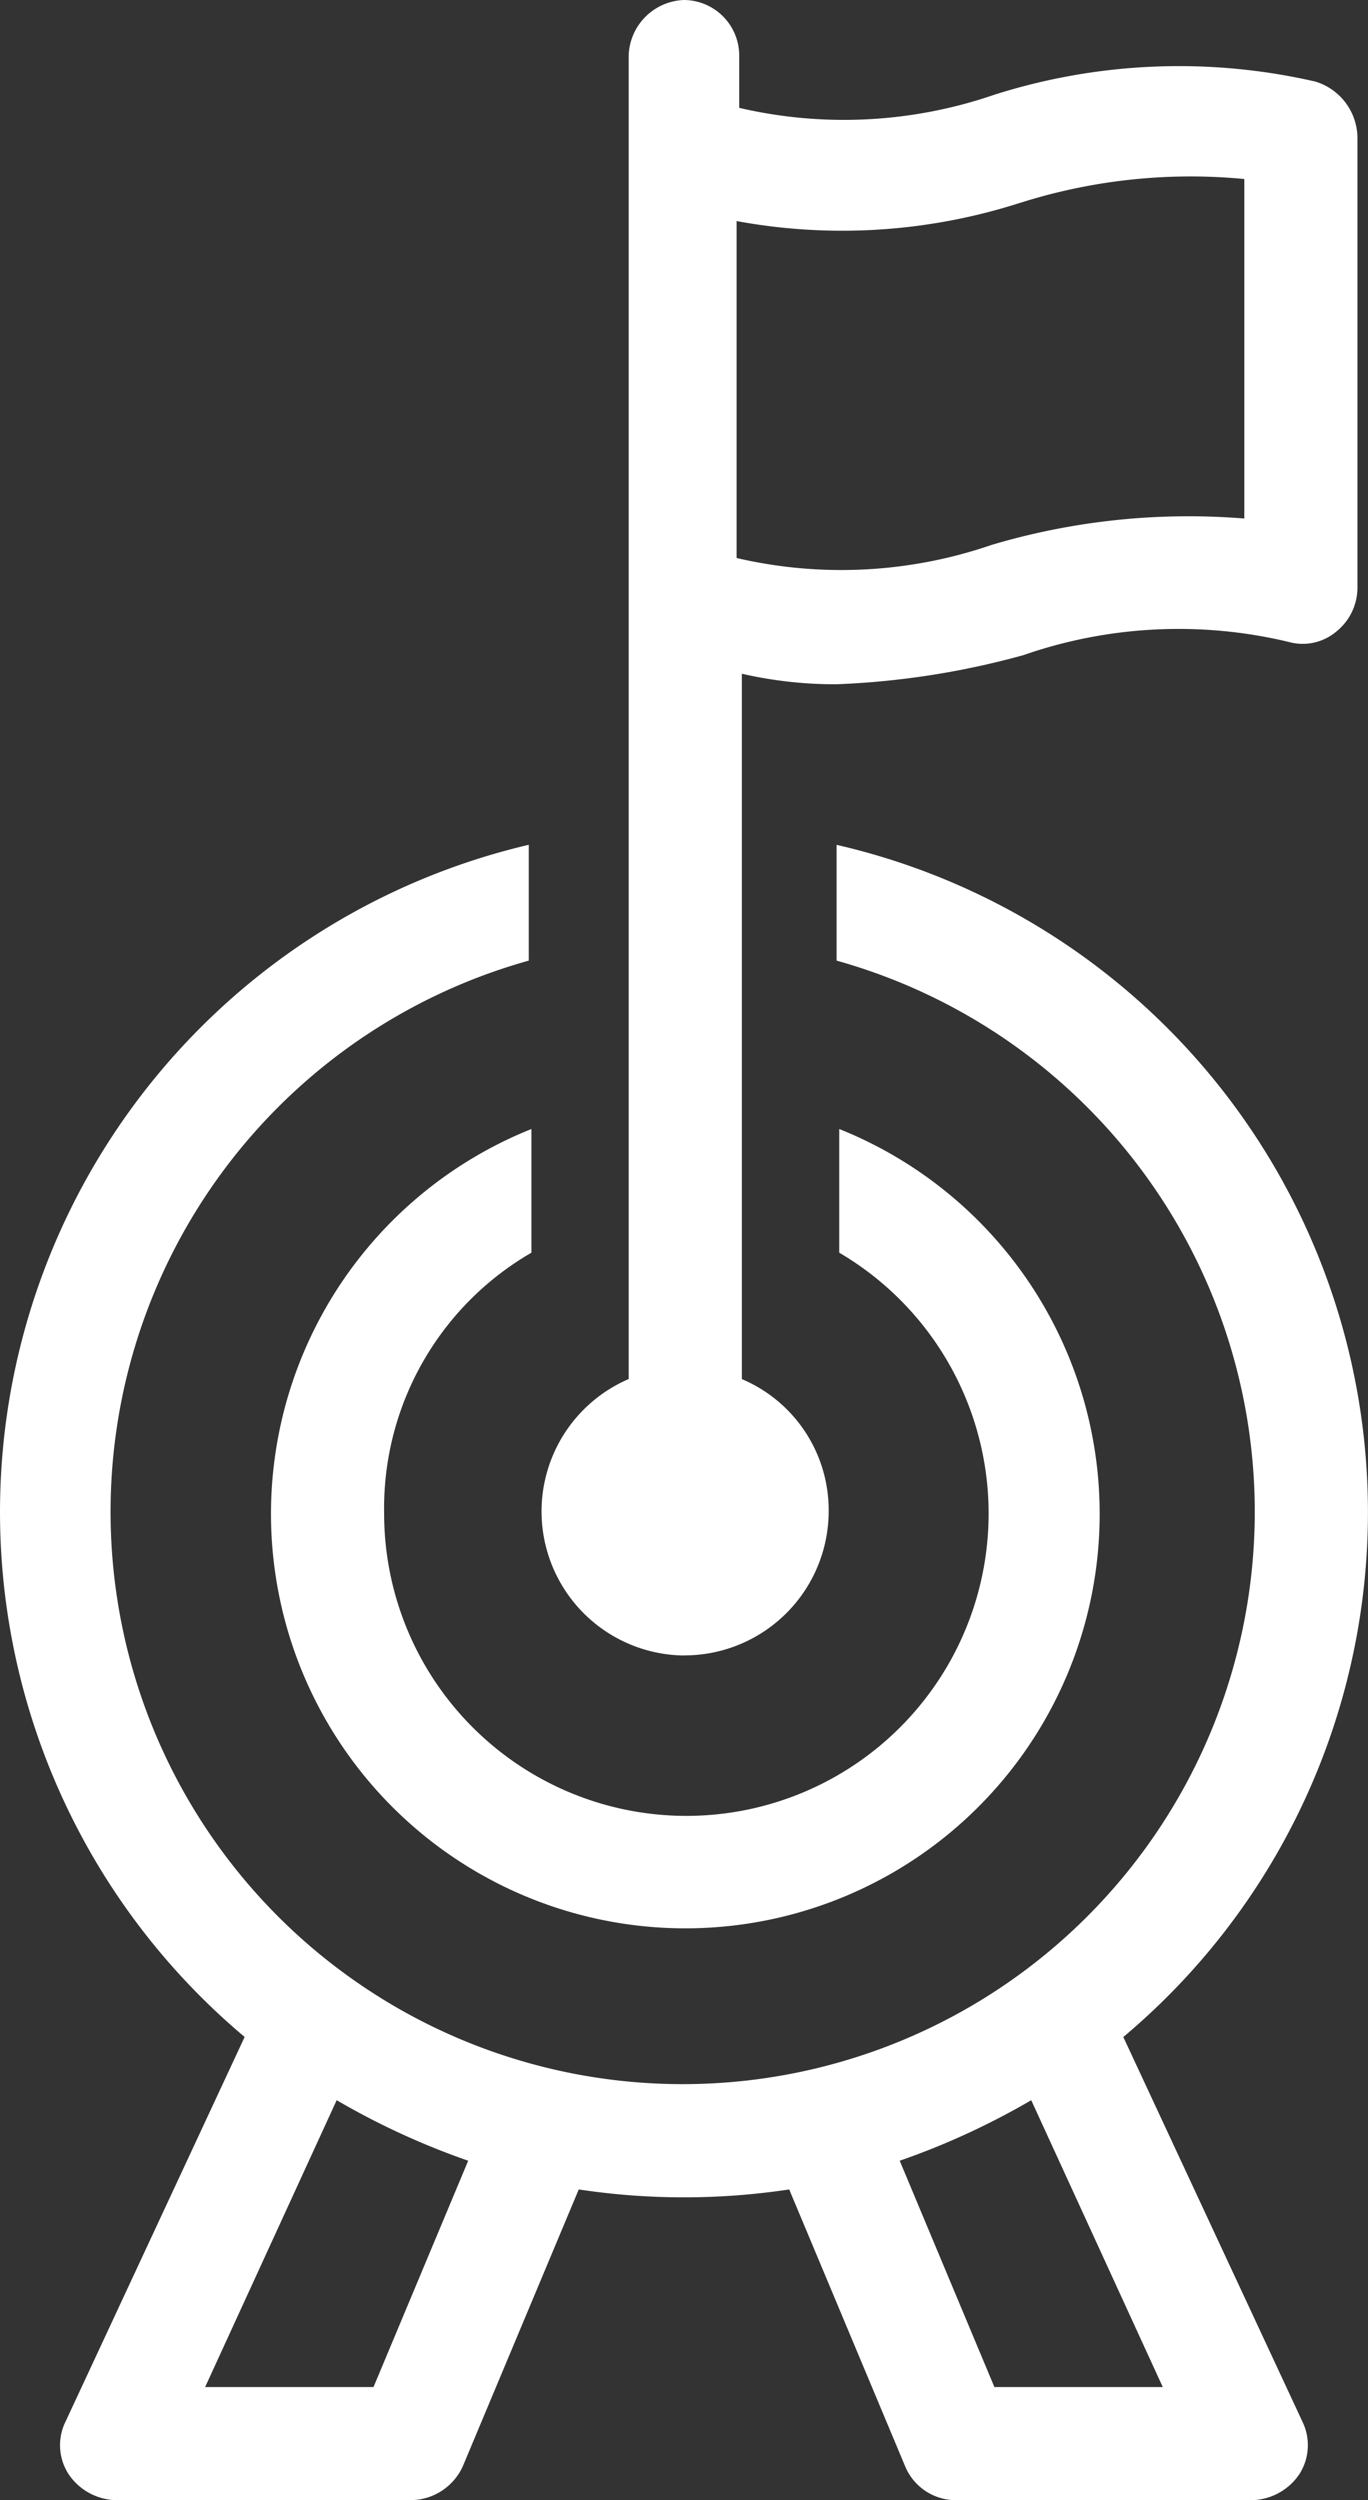 <svg xmlns="http://www.w3.org/2000/svg" width="28.216" height="51.548" viewBox="0 0 28.216 51.548">
  <rect x="0" y="0" width="28.216" height="51.548" fill="#333333" stroke="none"/>
  <g id="mission" transform="translate(-204.403 -13.999)">
    <path id="Path_63740" data-name="Path 63740" d="M227.572,218.337a14.12,14.12,0,0,0-5.914-24.58v2.387a11.8,11.8,0,1,1-6.349,0v-2.388a14.13,14.13,0,0,0-5.86,24.58l-3.69,7.922a1.1,1.1,0,0,0,.054,1.085,1.212,1.212,0,0,0,.977.543h6.077a1.187,1.187,0,0,0,1.085-.706l2.388-5.7a14.553,14.553,0,0,0,4.341,0l2.388,5.7a1.133,1.133,0,0,0,1.085.706h6.077a1.211,1.211,0,0,0,.977-.543,1.109,1.109,0,0,0,.054-1.085Zm-15.465,7.217h-3.473l2.713-5.914a15.433,15.433,0,0,0,2.713,1.248Zm12.806,0-1.953-4.666a15.429,15.429,0,0,0,2.713-1.248l2.713,5.914Z" transform="translate(0 -162.339)" fill="#fff"/>
    <path id="Path_63741" data-name="Path 63741" d="M267.451,256.79v-2.55a8.546,8.546,0,1,0,6.349,0v2.55a6.234,6.234,0,1,1-9.387,5.372,6.085,6.085,0,0,1,3.038-5.372Z" transform="translate(-52.087 -216.963)" fill="#fff"/>
    <path id="Path_63742" data-name="Path 63742" d="M322.675,48.13a2.976,2.976,0,0,0,2.984-2.984,2.935,2.935,0,0,0-1.791-2.713V27.89a8.605,8.605,0,0,0,1.953.217,16.85,16.85,0,0,0,3.853-.6,9.749,9.749,0,0,1,5.48-.271,1.074,1.074,0,0,0,.977-.217,1.159,1.159,0,0,0,.434-.922V16.821a1.222,1.222,0,0,0-.868-1.14,12.577,12.577,0,0,0-6.62.271,9.537,9.537,0,0,1-5.263.271V15.139a1.147,1.147,0,0,0-1.14-1.14,1.184,1.184,0,0,0-1.14,1.14V42.432a2.971,2.971,0,0,0,1.14,5.7Zm6.945-29.952a11.623,11.623,0,0,1,4.612-.488v7a14.263,14.263,0,0,0-5.209.543,9.537,9.537,0,0,1-5.263.271V18.557a12,12,0,0,0,5.86-.38Z" transform="translate(-104.164)" fill="#fff"/>
  </g>
</svg>
